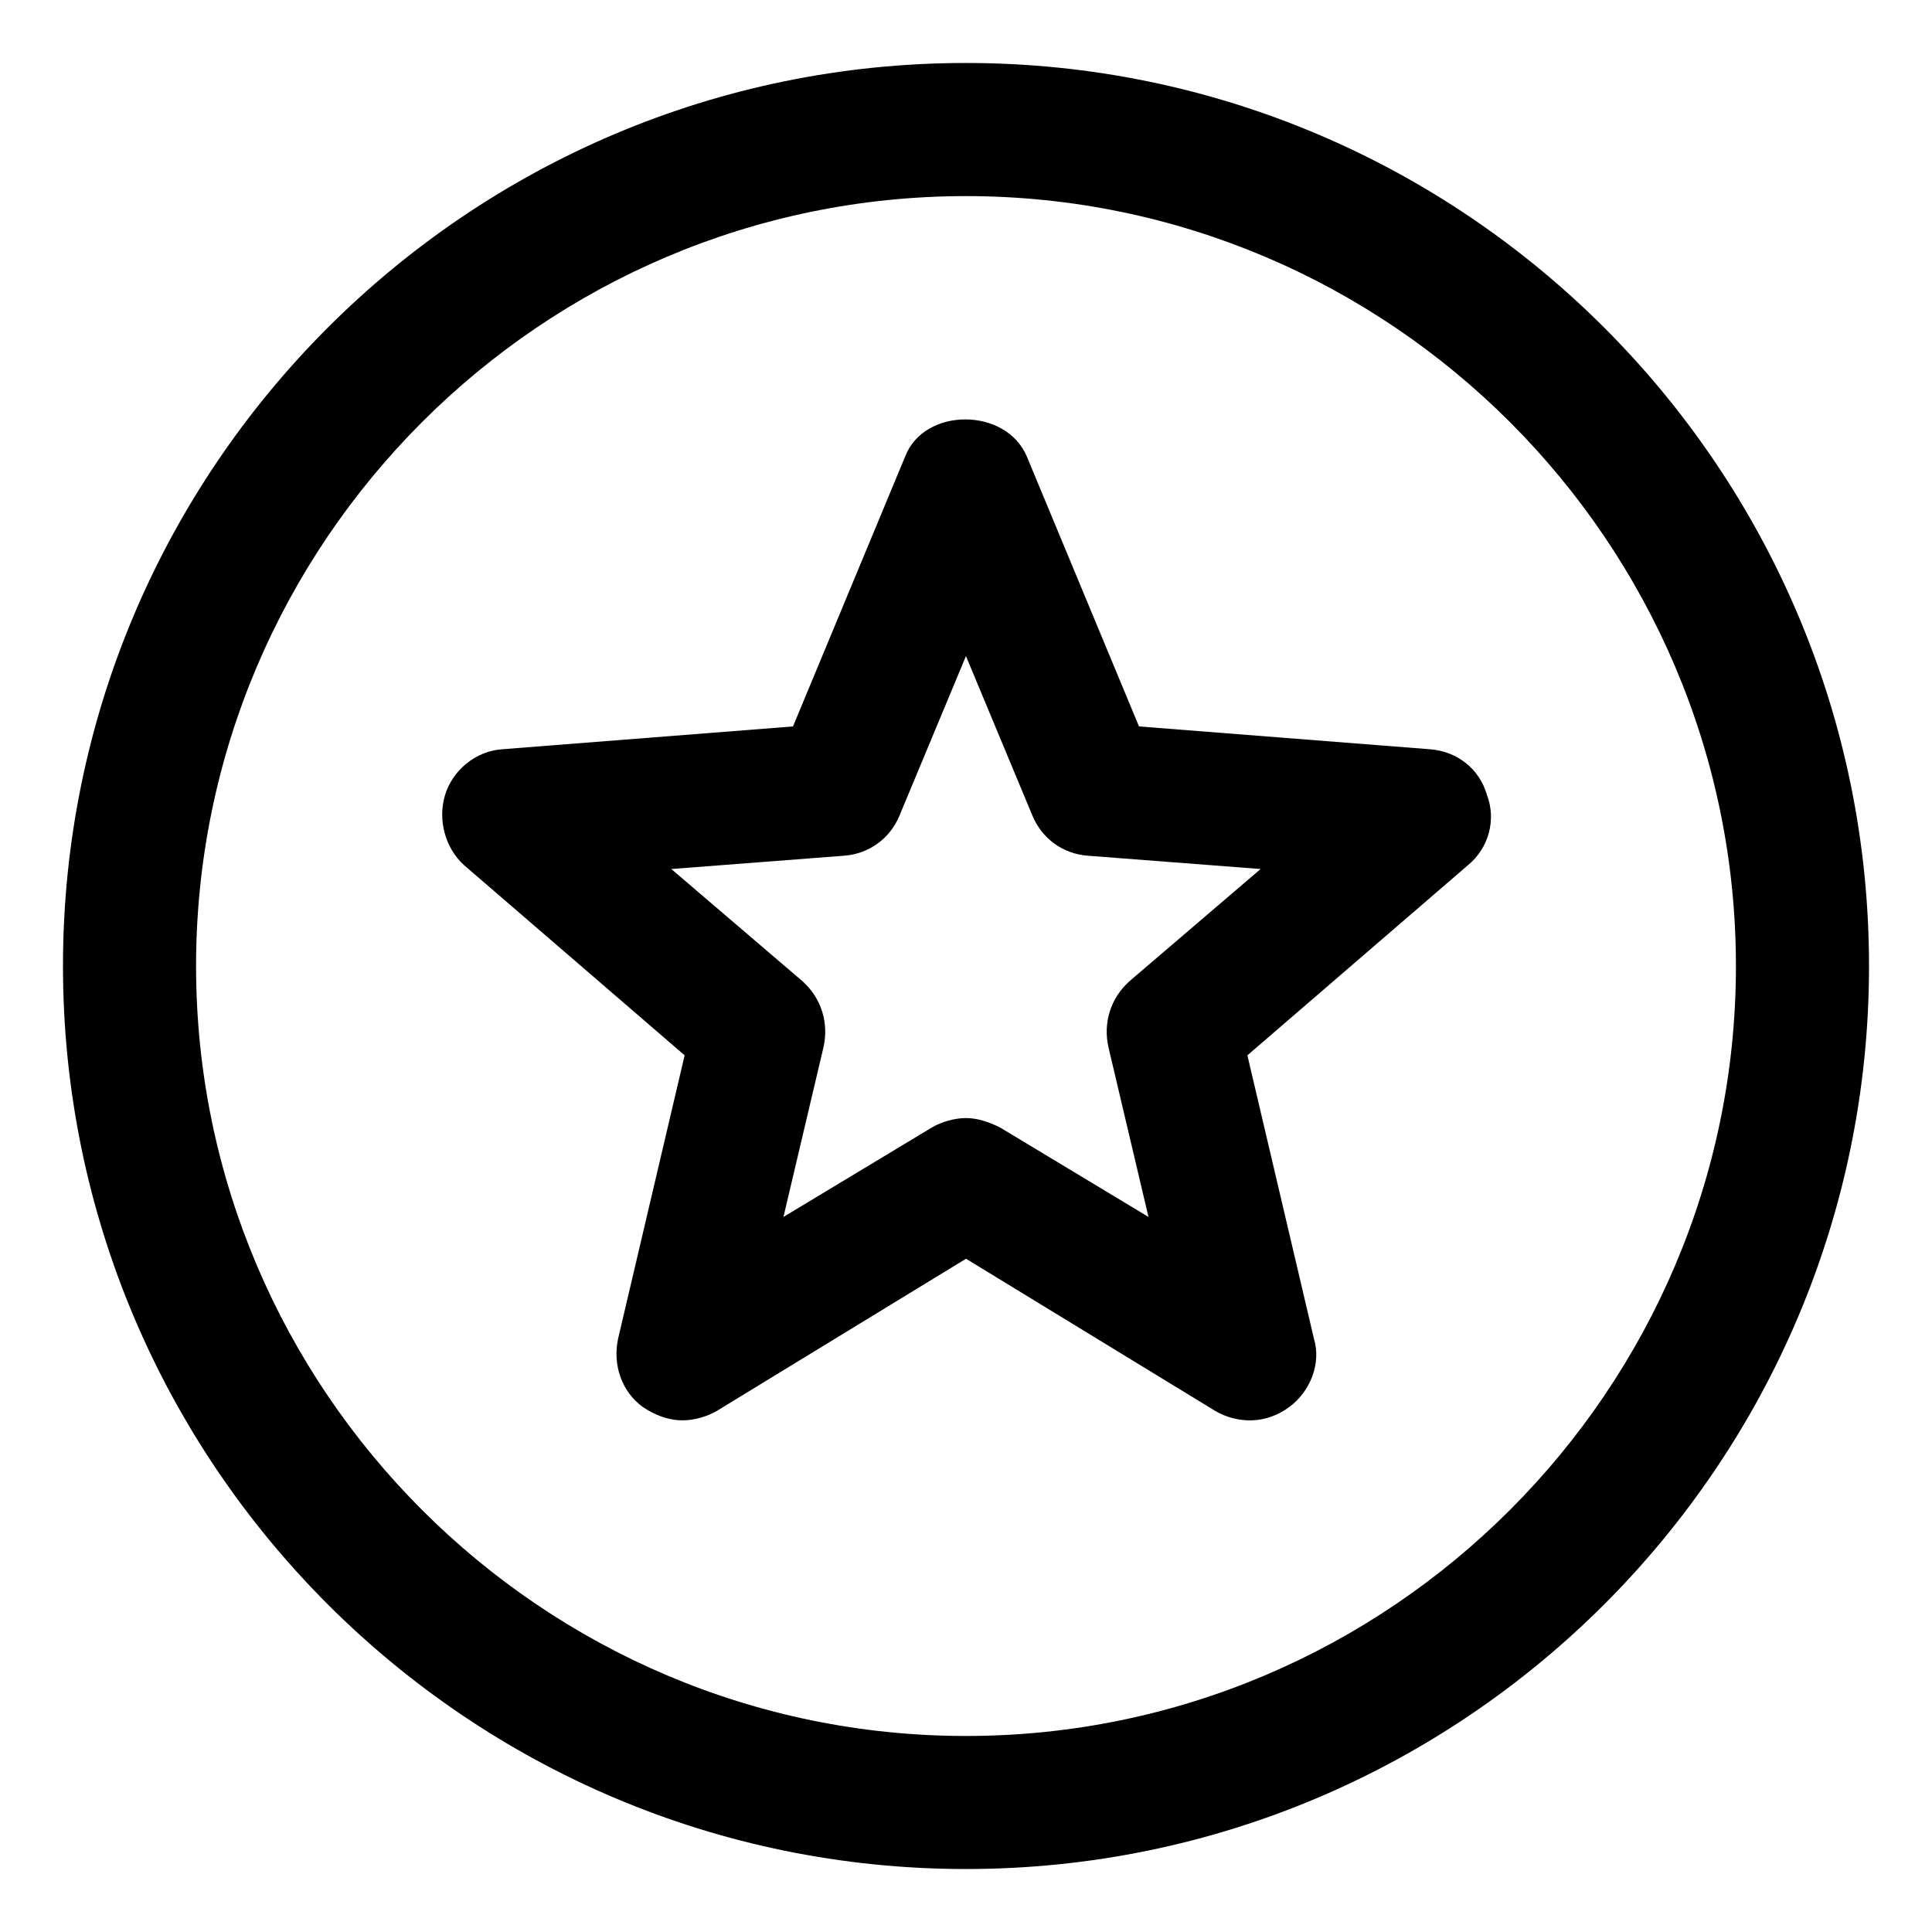 <?xml version="1.0" encoding="UTF-8"?>
<!-- Uploaded to: SVG Repo, www.svgrepo.com, Generator: SVG Repo Mixer Tools -->
<svg fill="#000000" width="800px" height="800px" version="1.1" viewBox="144 144 512 512" xmlns="http://www.w3.org/2000/svg">
 <g>
  <path d="m400 160.69c-132 0-239.31 107.31-239.31 239.31 0 132 107.31 239.31 239.31 239.31 132 0 239.31-107.31 239.31-239.31 0-132-107.31-239.31-239.31-239.31zm0 443.36c-112.35 0-204.04-91.695-204.04-204.04 0-112.35 91.691-204.04 204.04-204.04 112.35 0 204.04 91.691 204.04 204.04 0 112.35-91.695 204.04-204.04 204.04z"/>
  <path d="m522.93 342.56-77.082-6.047-29.727-71.539c-5.543-13.098-27.207-13.098-32.242 0l-29.727 71.539-77.082 6.047c-7.055 0.504-13.098 5.543-15.113 12.09-2.016 6.551 0 14.105 5.039 18.641l58.441 50.383-17.633 75.066c-1.512 7.055 1.008 14.105 6.551 18.137 3.023 2.016 6.551 3.527 10.578 3.527 3.023 0 6.551-1.008 9.07-2.519l66-40.305 66 40.305c6.047 3.527 13.602 3.527 19.648-1.008 5.543-4.031 8.566-11.586 6.551-18.137l-17.633-75.066 58.441-50.383c5.543-4.535 7.559-12.09 5.039-18.641-2.023-7.051-8.07-11.586-15.121-12.09zm-79.605 61.465c-5.039 4.535-7.055 11.082-5.543 17.633l10.578 44.84-39.297-23.68c-3.023-1.512-6.047-2.519-9.07-2.519-3.023 0-6.551 1.008-9.07 2.519l-39.297 23.68 10.578-44.84c1.512-6.551-0.504-13.098-5.543-17.633l-34.762-29.727 45.848-3.527c6.551-0.504 12.09-4.535 14.609-10.578l17.633-42.32 17.633 42.32c2.519 6.047 8.062 10.078 14.609 10.578l45.848 3.527z"/>
 </g>
</svg>